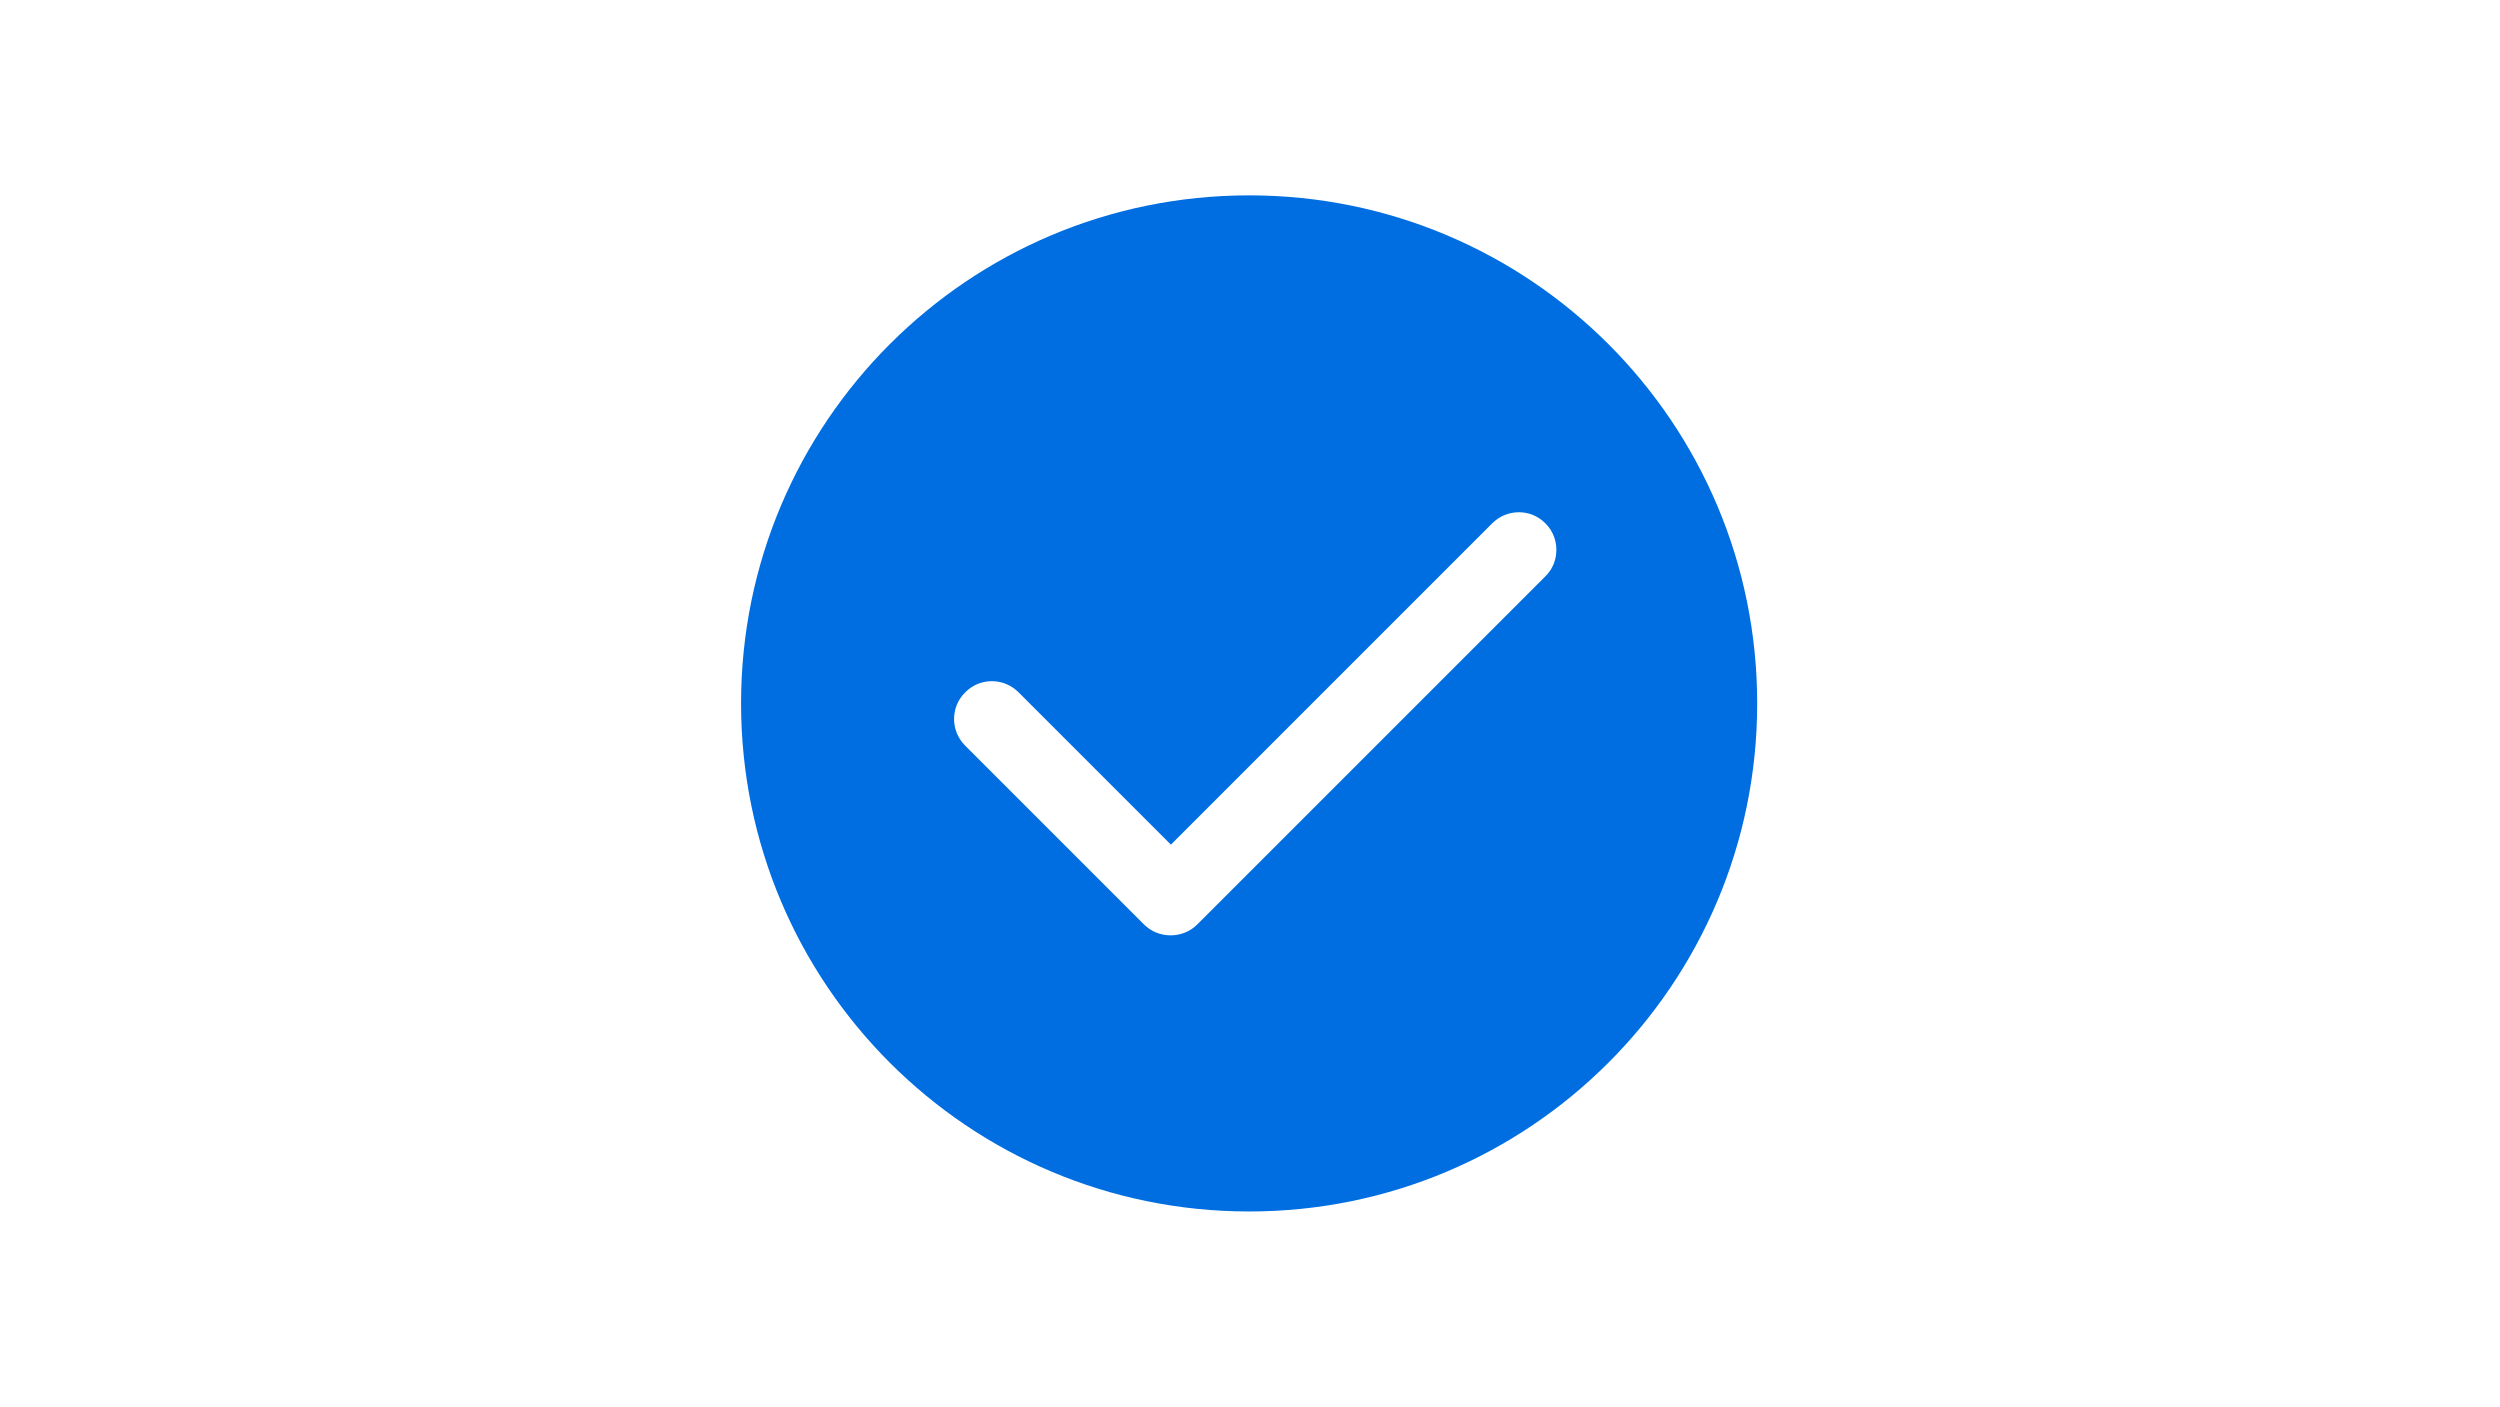 <?xml version="1.0" standalone="no"?><!DOCTYPE svg PUBLIC "-//W3C//DTD SVG 1.1//EN" "http://www.w3.org/Graphics/SVG/1.1/DTD/svg11.dtd"><svg t="1684804459327" class="icon" viewBox="0 0 1820 1024" version="1.1" xmlns="http://www.w3.org/2000/svg" p-id="7758" xmlns:xlink="http://www.w3.org/1999/xlink" width="355.469" height="200"><path d="M909.359 142.222C705.015 142.222 539.496 307.74 539.496 512.085c0 204.354 165.518 369.873 369.863 369.873 204.354 0 369.873-165.518 369.873-369.873 0-204.345-165.518-369.863-369.873-369.863z m215.637 277.4L871.633 672.977c-5.367 5.367-12.392 7.955-19.418 7.955s-14.052-2.588-19.418-7.955L702.606 542.786c-10.724-10.724-10.724-28.113 0-38.656 0.028-0.028 0.066-0.057 0.095-0.095 0.028-0.028 0.057-0.066 0.095-0.095 10.543-10.724 27.923-10.724 38.656 0l110.962 110.962 233.937-233.946c10.733-10.724 28.113-10.724 38.656 0 6.059 5.954 8.695 14.089 7.908 21.978-0.569 6.116-3.214 12.06-7.917 16.687z" fill="#006ee1" p-id="7759"></path></svg>